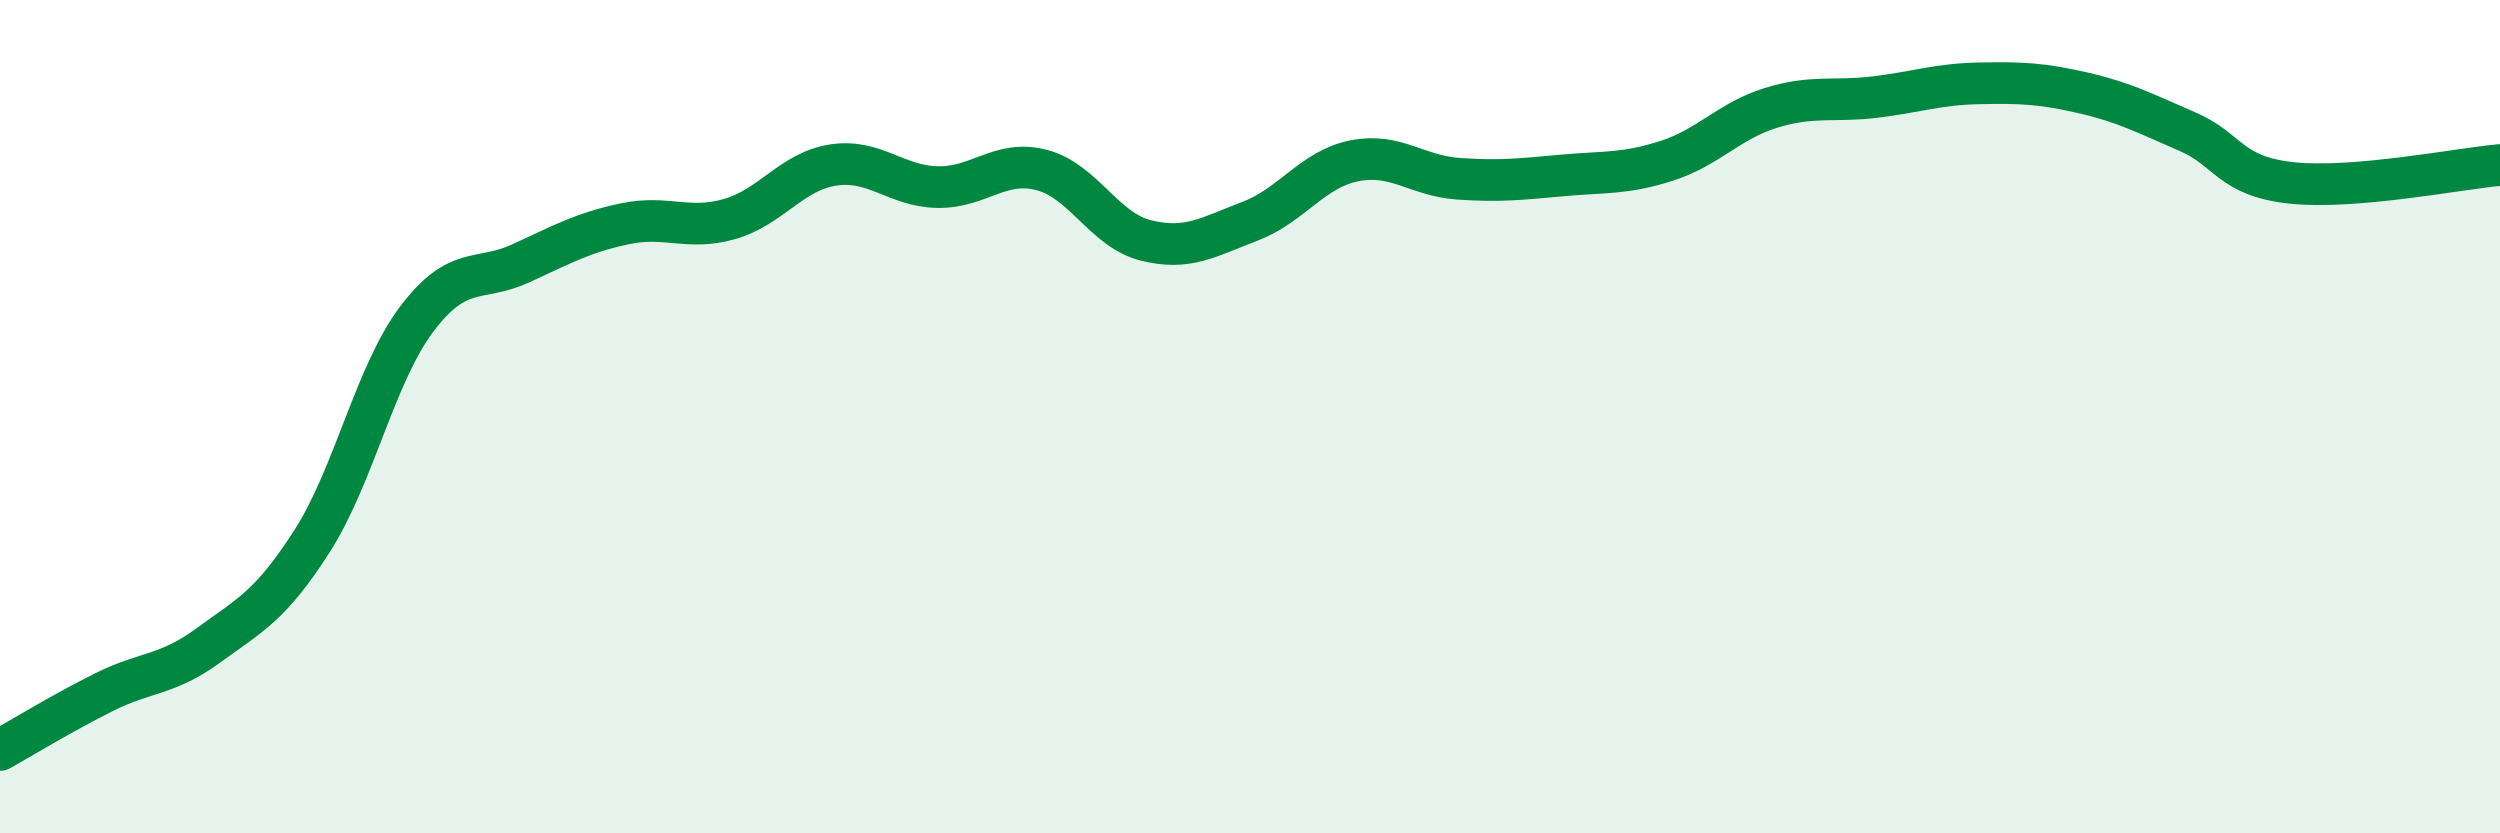 
    <svg width="60" height="20" viewBox="0 0 60 20" xmlns="http://www.w3.org/2000/svg">
      <path
        d="M 0,18 C 0.5,17.72 1.5,17.11 2.5,16.61 C 3.5,16.11 4,16.22 5,15.49 C 6,14.76 6.5,14.54 7.5,12.97 C 8.5,11.4 9,8.99 10,7.66 C 11,6.33 11.5,6.78 12.5,6.32 C 13.5,5.86 14,5.58 15,5.37 C 16,5.16 16.5,5.54 17.5,5.26 C 18.5,4.98 19,4.11 20,3.96 C 21,3.81 21.5,4.47 22.5,4.49 C 23.5,4.51 24,3.82 25,4.08 C 26,4.34 26.5,5.52 27.5,5.77 C 28.5,6.02 29,5.69 30,5.31 C 31,4.93 31.5,4.06 32.5,3.86 C 33.5,3.66 34,4.22 35,4.29 C 36,4.36 36.5,4.3 37.5,4.21 C 38.5,4.12 39,4.18 40,3.86 C 41,3.54 41.5,2.9 42.5,2.59 C 43.5,2.28 44,2.45 45,2.33 C 46,2.21 46.5,2.02 47.5,2 C 48.5,1.98 49,2 50,2.23 C 51,2.46 51.5,2.73 52.5,3.16 C 53.5,3.59 53.5,4.23 55,4.39 C 56.5,4.55 59,4.05 60,3.96L60 20L0 20Z"
        fill="#008740"
        opacity="0.1"
        stroke-linecap="round"
        stroke-linejoin="round"
      />
      <path
        d="M 0,18 C 0.5,17.72 1.5,17.11 2.5,16.61 C 3.5,16.11 4,16.22 5,15.49 C 6,14.76 6.5,14.54 7.5,12.97 C 8.5,11.4 9,8.99 10,7.66 C 11,6.33 11.5,6.78 12.5,6.32 C 13.5,5.86 14,5.58 15,5.37 C 16,5.16 16.5,5.54 17.5,5.26 C 18.5,4.98 19,4.11 20,3.96 C 21,3.81 21.5,4.47 22.5,4.49 C 23.5,4.51 24,3.82 25,4.08 C 26,4.34 26.5,5.52 27.5,5.77 C 28.5,6.02 29,5.69 30,5.31 C 31,4.93 31.5,4.06 32.5,3.86 C 33.5,3.66 34,4.22 35,4.29 C 36,4.36 36.5,4.3 37.5,4.21 C 38.5,4.12 39,4.18 40,3.86 C 41,3.54 41.5,2.9 42.5,2.59 C 43.5,2.28 44,2.45 45,2.33 C 46,2.21 46.5,2.02 47.5,2 C 48.5,1.98 49,2 50,2.23 C 51,2.46 51.5,2.73 52.5,3.16 C 53.5,3.59 53.5,4.23 55,4.39 C 56.5,4.55 59,4.05 60,3.96"
        stroke="#008740"
        stroke-width="1"
        fill="none"
        stroke-linecap="round"
        stroke-linejoin="round"
      />
    </svg>
  